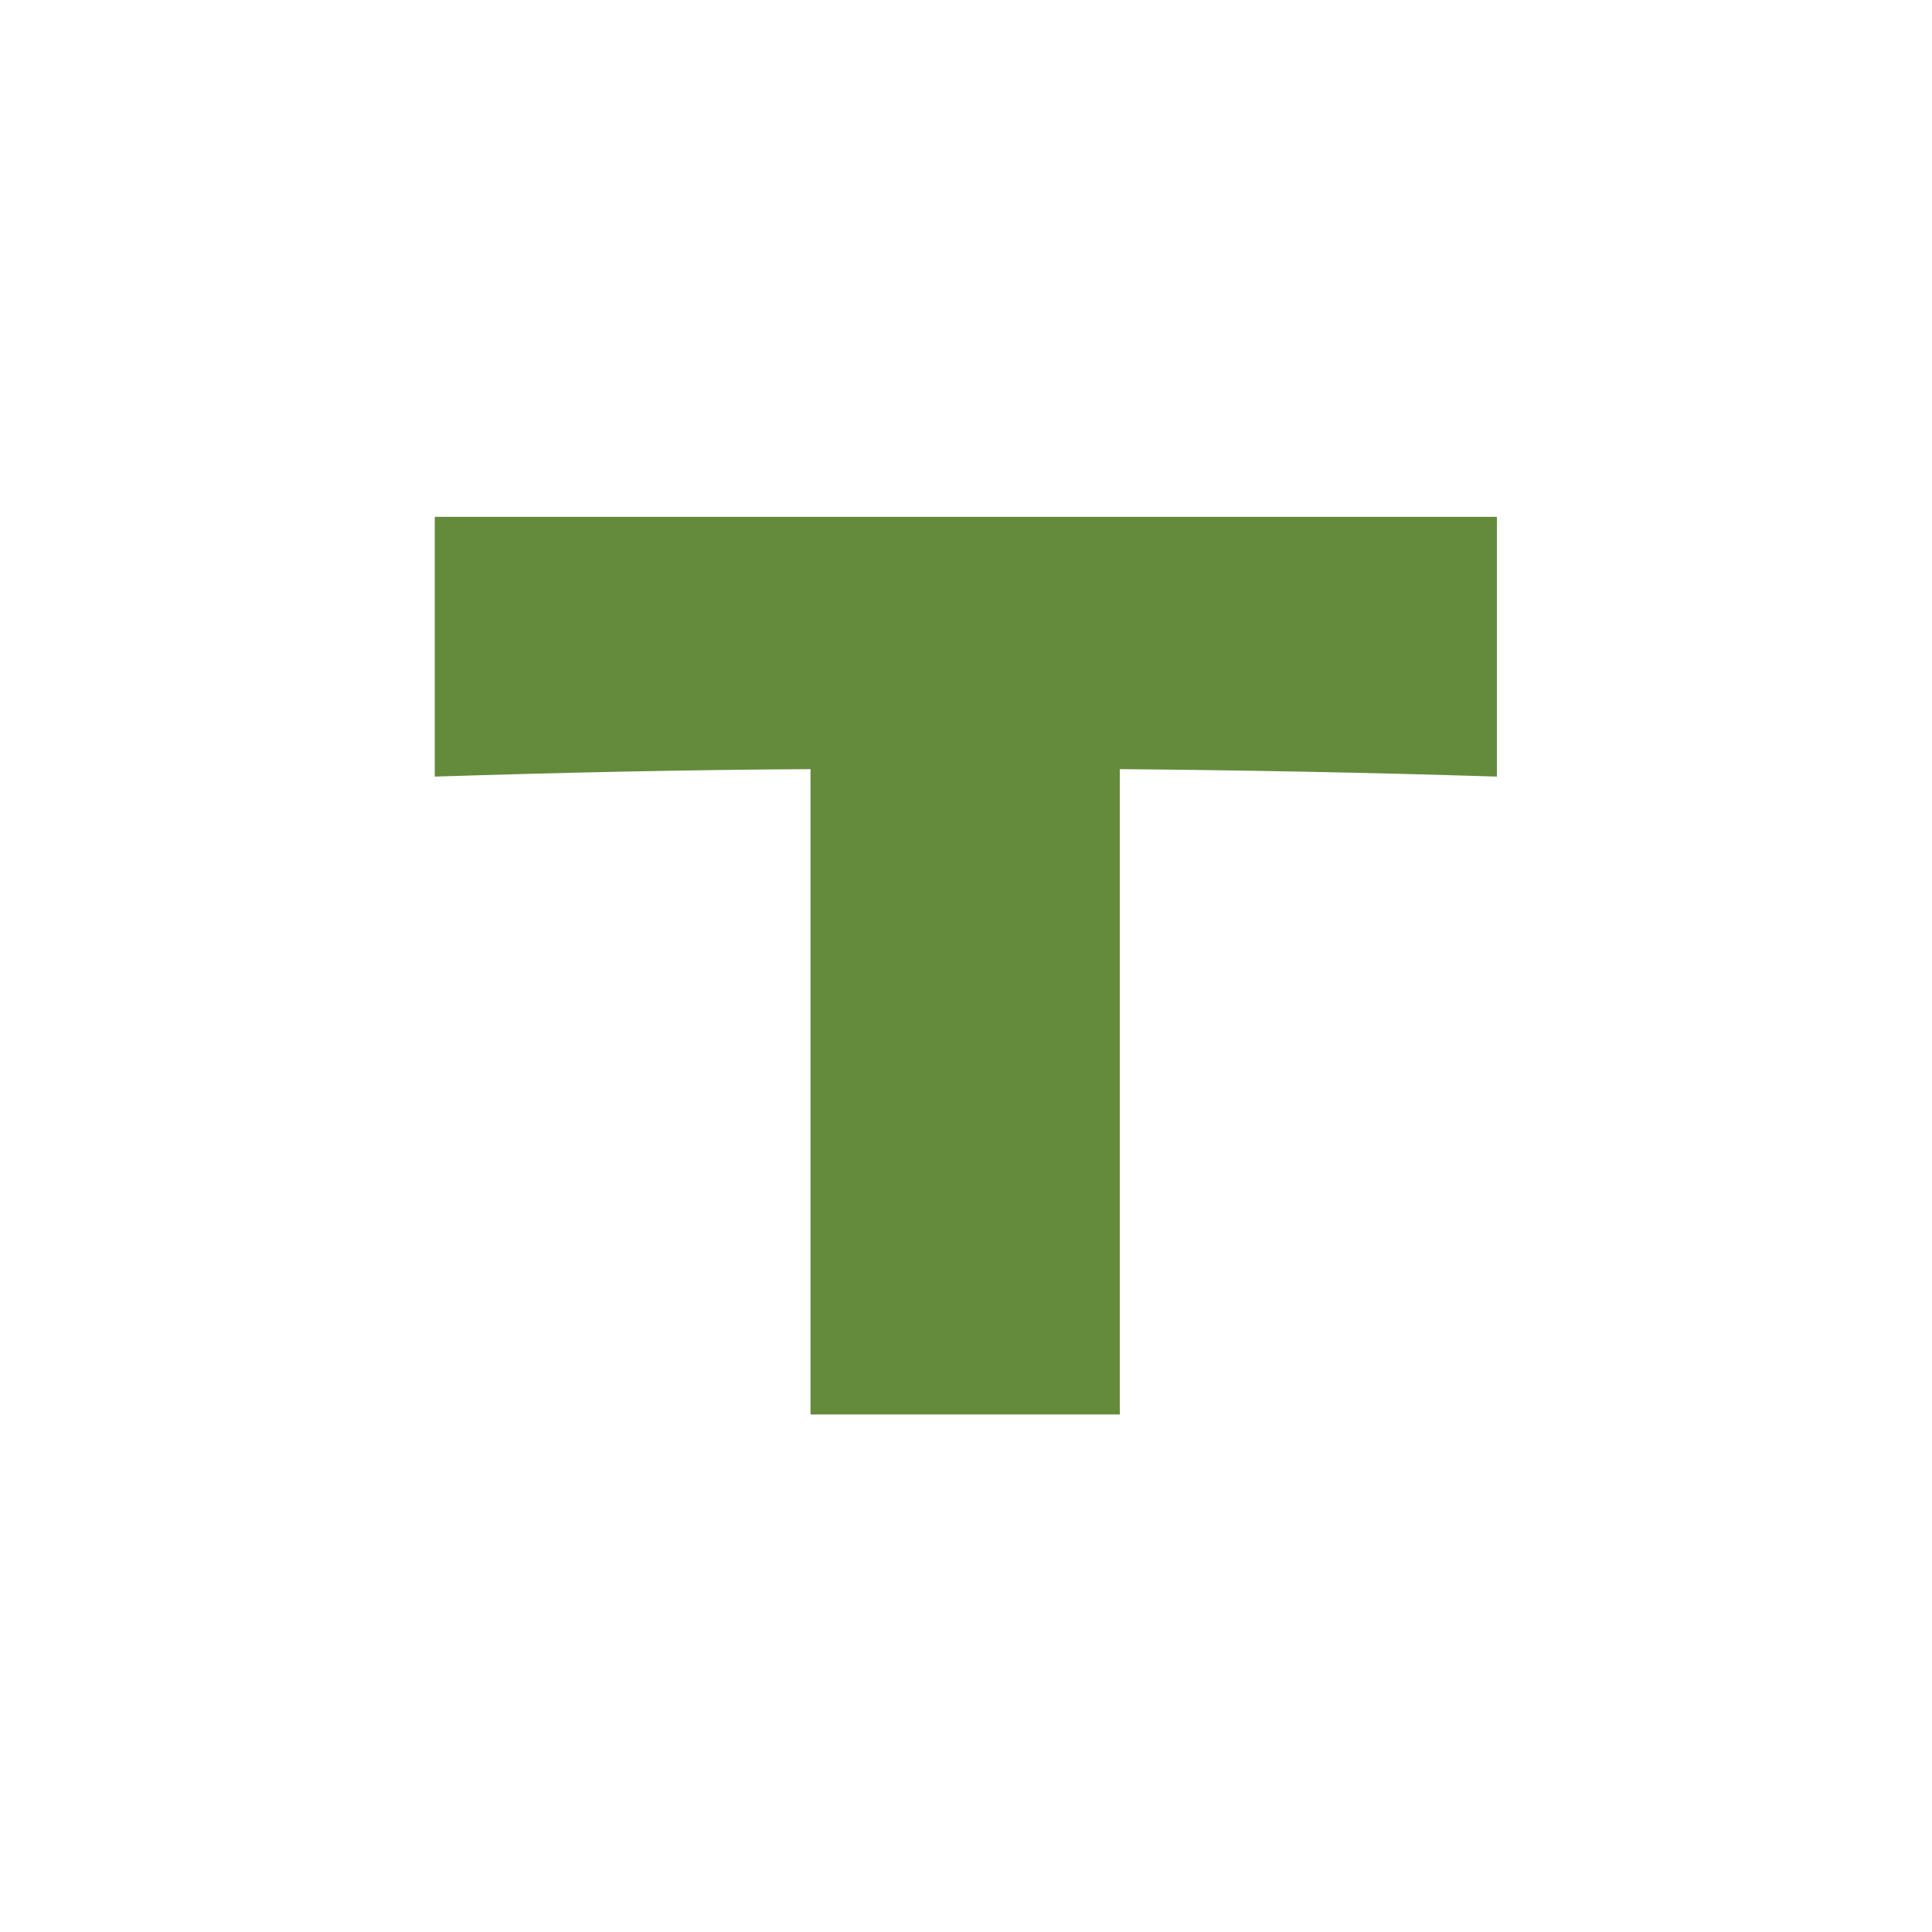 <?xml version="1.0" encoding="UTF-8"?><svg id="__1" xmlns="http://www.w3.org/2000/svg" viewBox="0 0 56.97 56.97"><defs><style>.cls-1{fill:#648b3c;stroke-width:0px;}</style></defs><path class="cls-1" d="m44.14,22.9c-3.82-.12-7.52-.19-11.12-.22v19.03h-9.12v-19.03c-3.62.02-7.32.1-11.08.22v-7.66h31.32v7.66Z"/></svg>